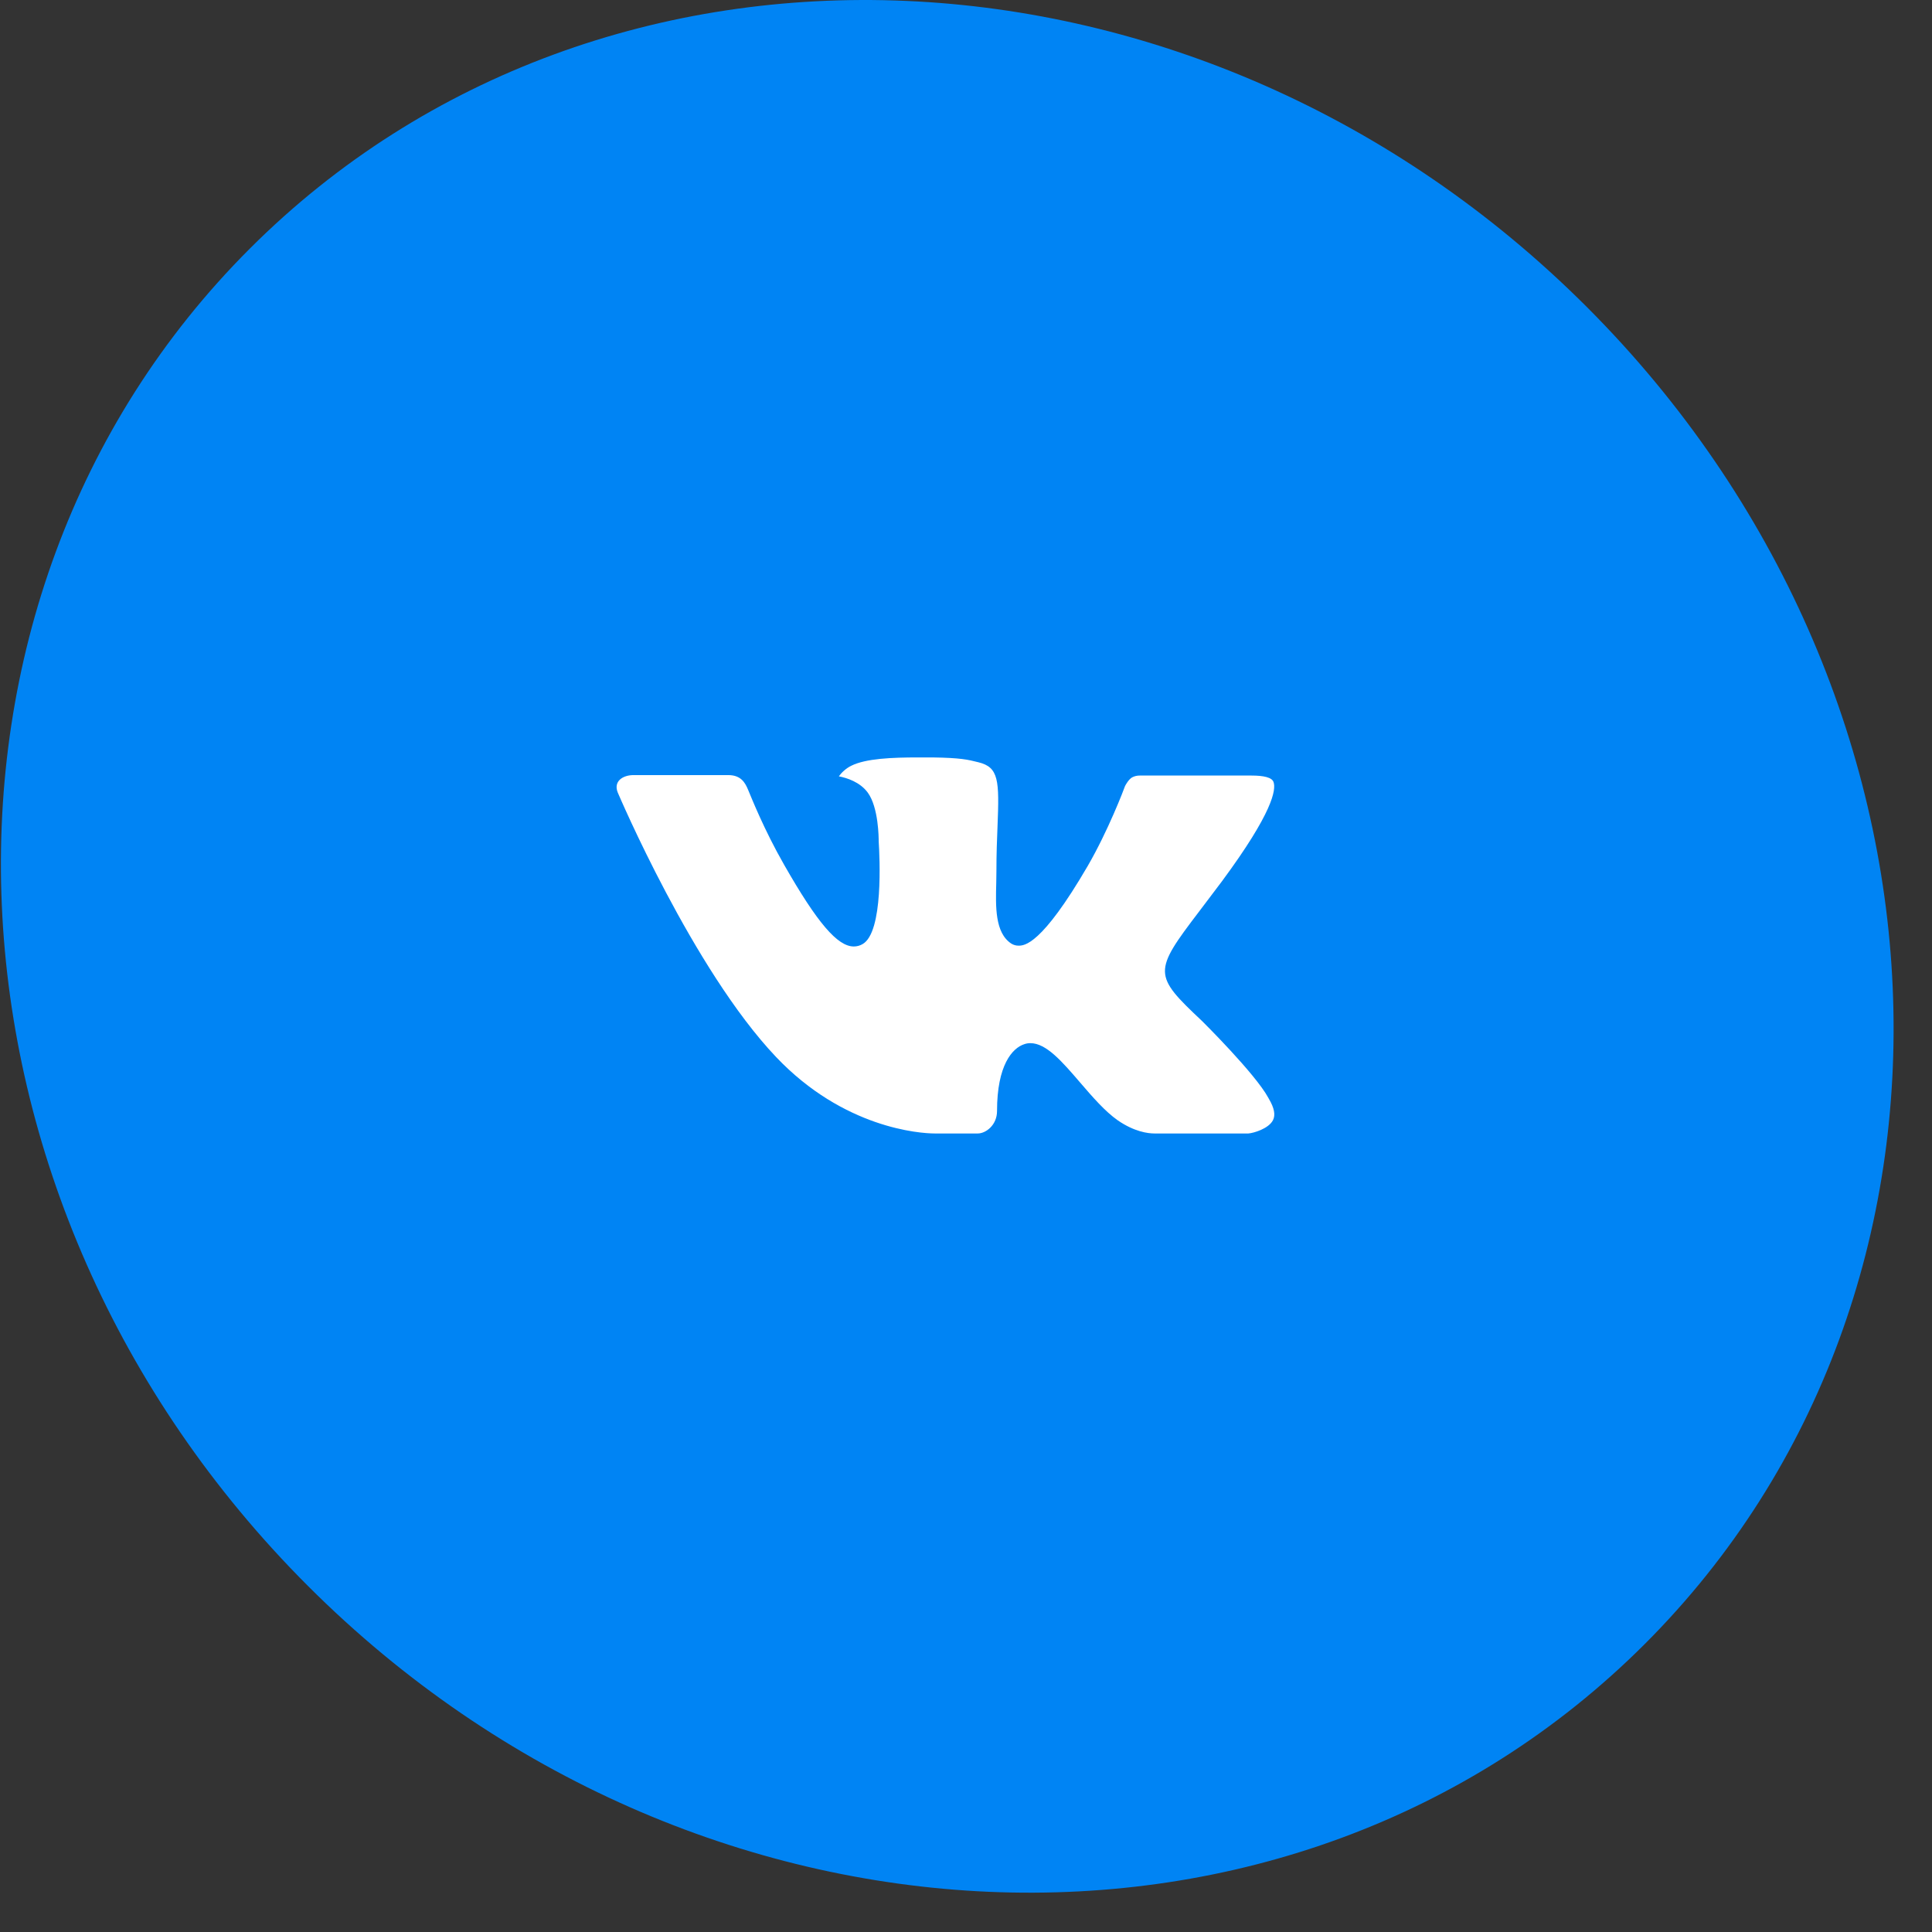 <?xml version="1.0" encoding="UTF-8"?> <svg xmlns="http://www.w3.org/2000/svg" width="47" height="47" viewBox="0 0 47 47" fill="none"><rect x="0" y="0" width="47" height="47" fill="#333333" stroke="none"/> <path d="M7.488 38.578C16.861 47.951 31.423 48.584 40.015 39.992C48.606 31.401 47.973 16.838 38.601 7.466C29.228 -1.907 14.665 -2.54 6.074 6.051C-2.518 14.643 -1.885 29.206 7.488 38.578Z" fill="#0084F4"></path> <g clip-path="url(#clip0)"> <path fill-rule="evenodd" clip-rule="evenodd" d="M29.242 24.838C29.242 24.838 30.535 26.116 30.855 26.707C30.861 26.716 30.866 26.725 30.87 26.735C31 26.954 31.032 27.125 30.968 27.251C30.86 27.46 30.494 27.565 30.37 27.574H28.084C27.925 27.574 27.594 27.532 27.191 27.254C26.883 27.038 26.576 26.684 26.279 26.338C25.836 25.823 25.453 25.377 25.065 25.377C25.016 25.377 24.967 25.385 24.921 25.401C24.627 25.494 24.255 25.912 24.255 27.026C24.255 27.375 23.979 27.574 23.787 27.574H22.739C22.383 27.574 20.525 27.449 18.878 25.712C16.859 23.586 15.046 19.32 15.029 19.282C14.916 19.006 15.153 18.856 15.409 18.856H17.718C18.027 18.856 18.128 19.043 18.198 19.211C18.28 19.404 18.582 20.175 19.078 21.042C19.882 22.451 20.375 23.025 20.77 23.025C20.844 23.025 20.917 23.006 20.981 22.969C21.496 22.686 21.4 20.846 21.376 20.466C21.376 20.393 21.375 19.645 21.111 19.283C20.922 19.024 20.601 18.923 20.407 18.886C20.459 18.811 20.569 18.696 20.71 18.628C21.063 18.452 21.701 18.426 22.334 18.426H22.685C23.371 18.436 23.549 18.48 23.799 18.543C24.301 18.663 24.311 18.989 24.267 20.098C24.254 20.414 24.24 20.771 24.24 21.191C24.24 21.281 24.236 21.381 24.236 21.482C24.221 22.051 24.201 22.692 24.602 22.955C24.655 22.988 24.715 23.005 24.776 23.005C24.915 23.005 25.332 23.005 26.462 21.065C26.959 20.208 27.343 19.198 27.369 19.122C27.391 19.079 27.459 18.96 27.54 18.912C27.598 18.881 27.663 18.866 27.729 18.867H30.445C30.741 18.867 30.942 18.912 30.981 19.024C31.047 19.206 30.968 19.76 29.728 21.437C29.519 21.716 29.336 21.958 29.175 22.169C28.051 23.644 28.051 23.718 29.242 24.838V24.838Z" fill="white"></path> </g> <defs> <clipPath id="clip0"> <rect width="16" height="16" fill="white" transform="translate(15 15)"></rect> </clipPath> </defs> </svg> 